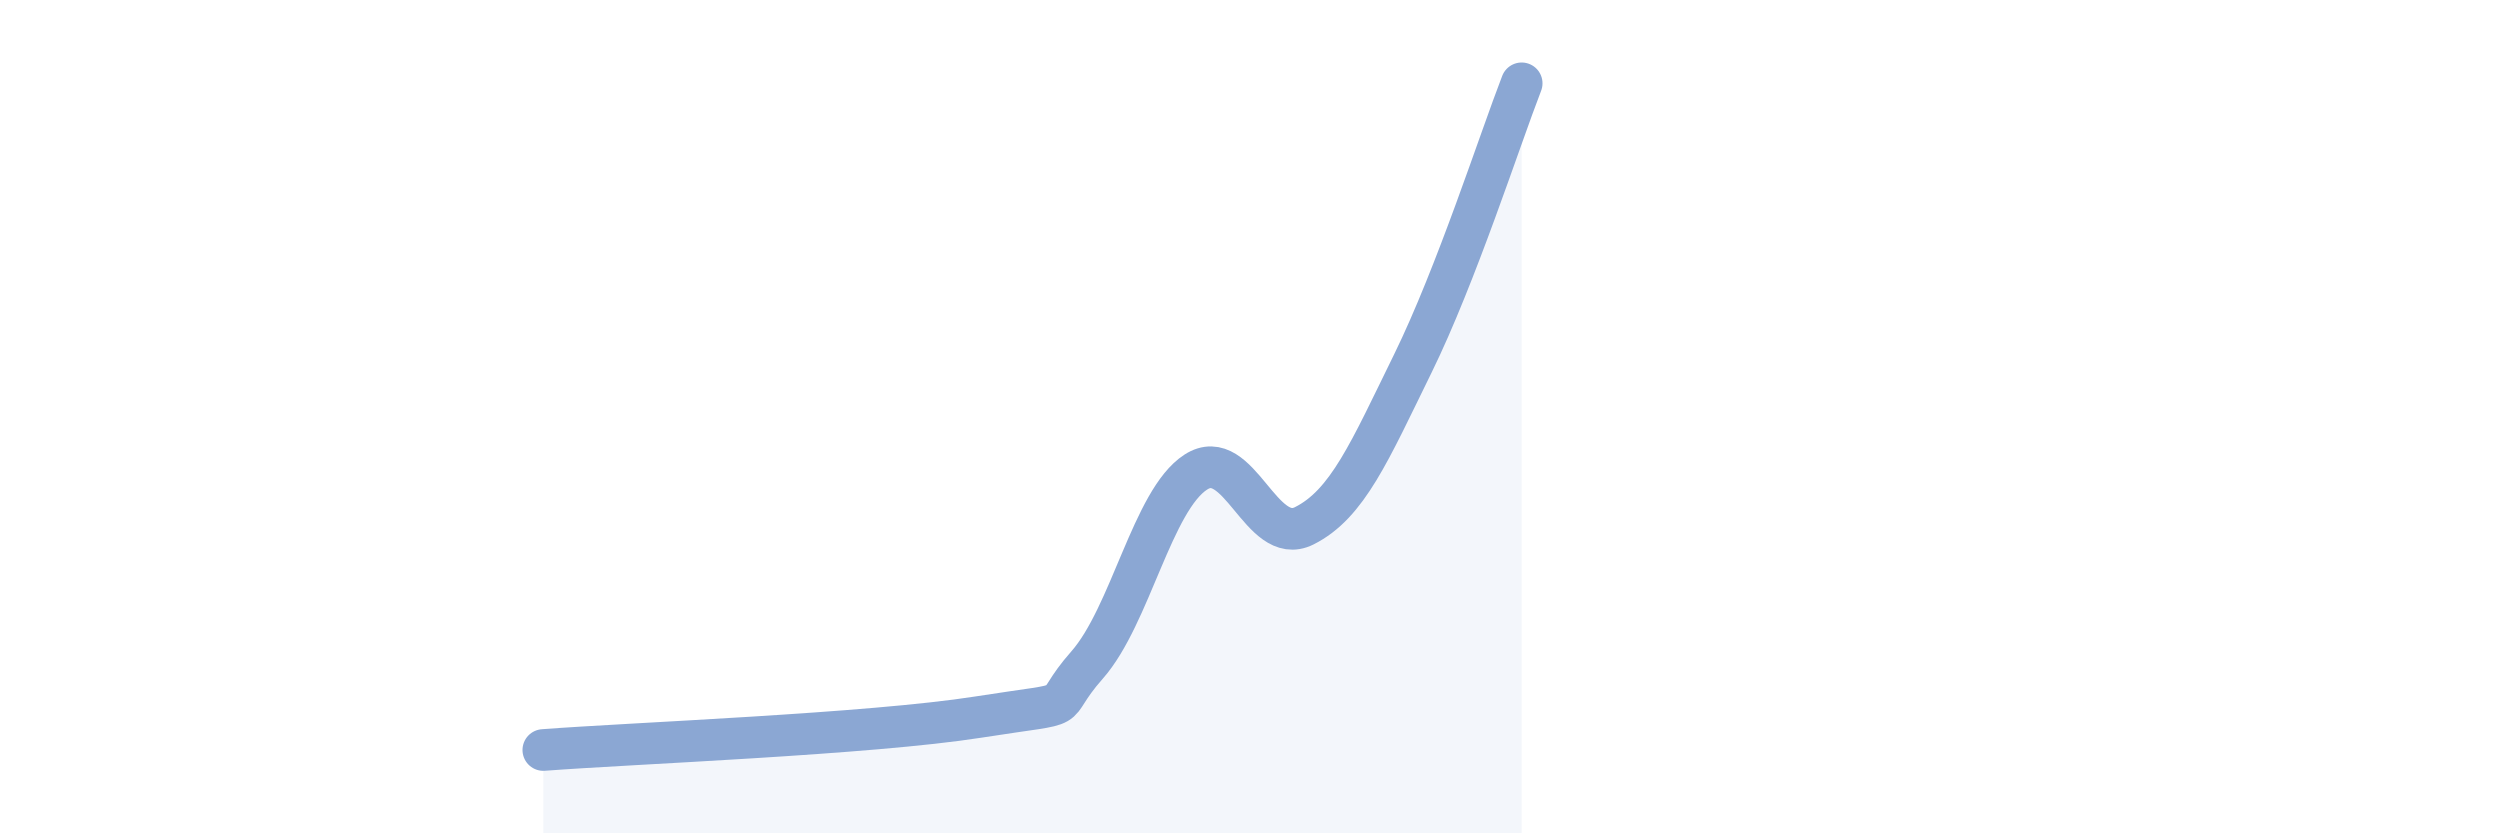 
    <svg width="60" height="20" viewBox="0 0 60 20" xmlns="http://www.w3.org/2000/svg">
      <path
        d="M 13.04,18 C 15.13,17.84 20.87,17.62 23.48,17.21 C 26.09,16.8 25.05,17.14 26.09,15.96 C 27.13,14.78 27.66,12 28.7,11.33 C 29.74,10.66 30.26,13.14 31.3,12.62 C 32.34,12.1 32.87,10.84 33.91,8.72 C 34.95,6.6 36,3.34 36.52,2L36.52 20L13.04 20Z"
        fill="#8ba7d3"
        opacity="0.1"
        stroke-linecap="round"
        stroke-linejoin="round"
      />
      <path
        d="M 13.04,18 C 15.13,17.84 20.87,17.62 23.48,17.21 C 26.09,16.8 25.05,17.14 26.09,15.96 C 27.13,14.78 27.66,12 28.7,11.33 C 29.74,10.66 30.26,13.14 31.3,12.62 C 32.34,12.1 32.87,10.84 33.91,8.72 C 34.95,6.6 36,3.34 36.52,2"
        stroke="#8ba7d3"
        stroke-width="1"
        fill="none"
        stroke-linecap="round"
        stroke-linejoin="round"
      />
    </svg>
  